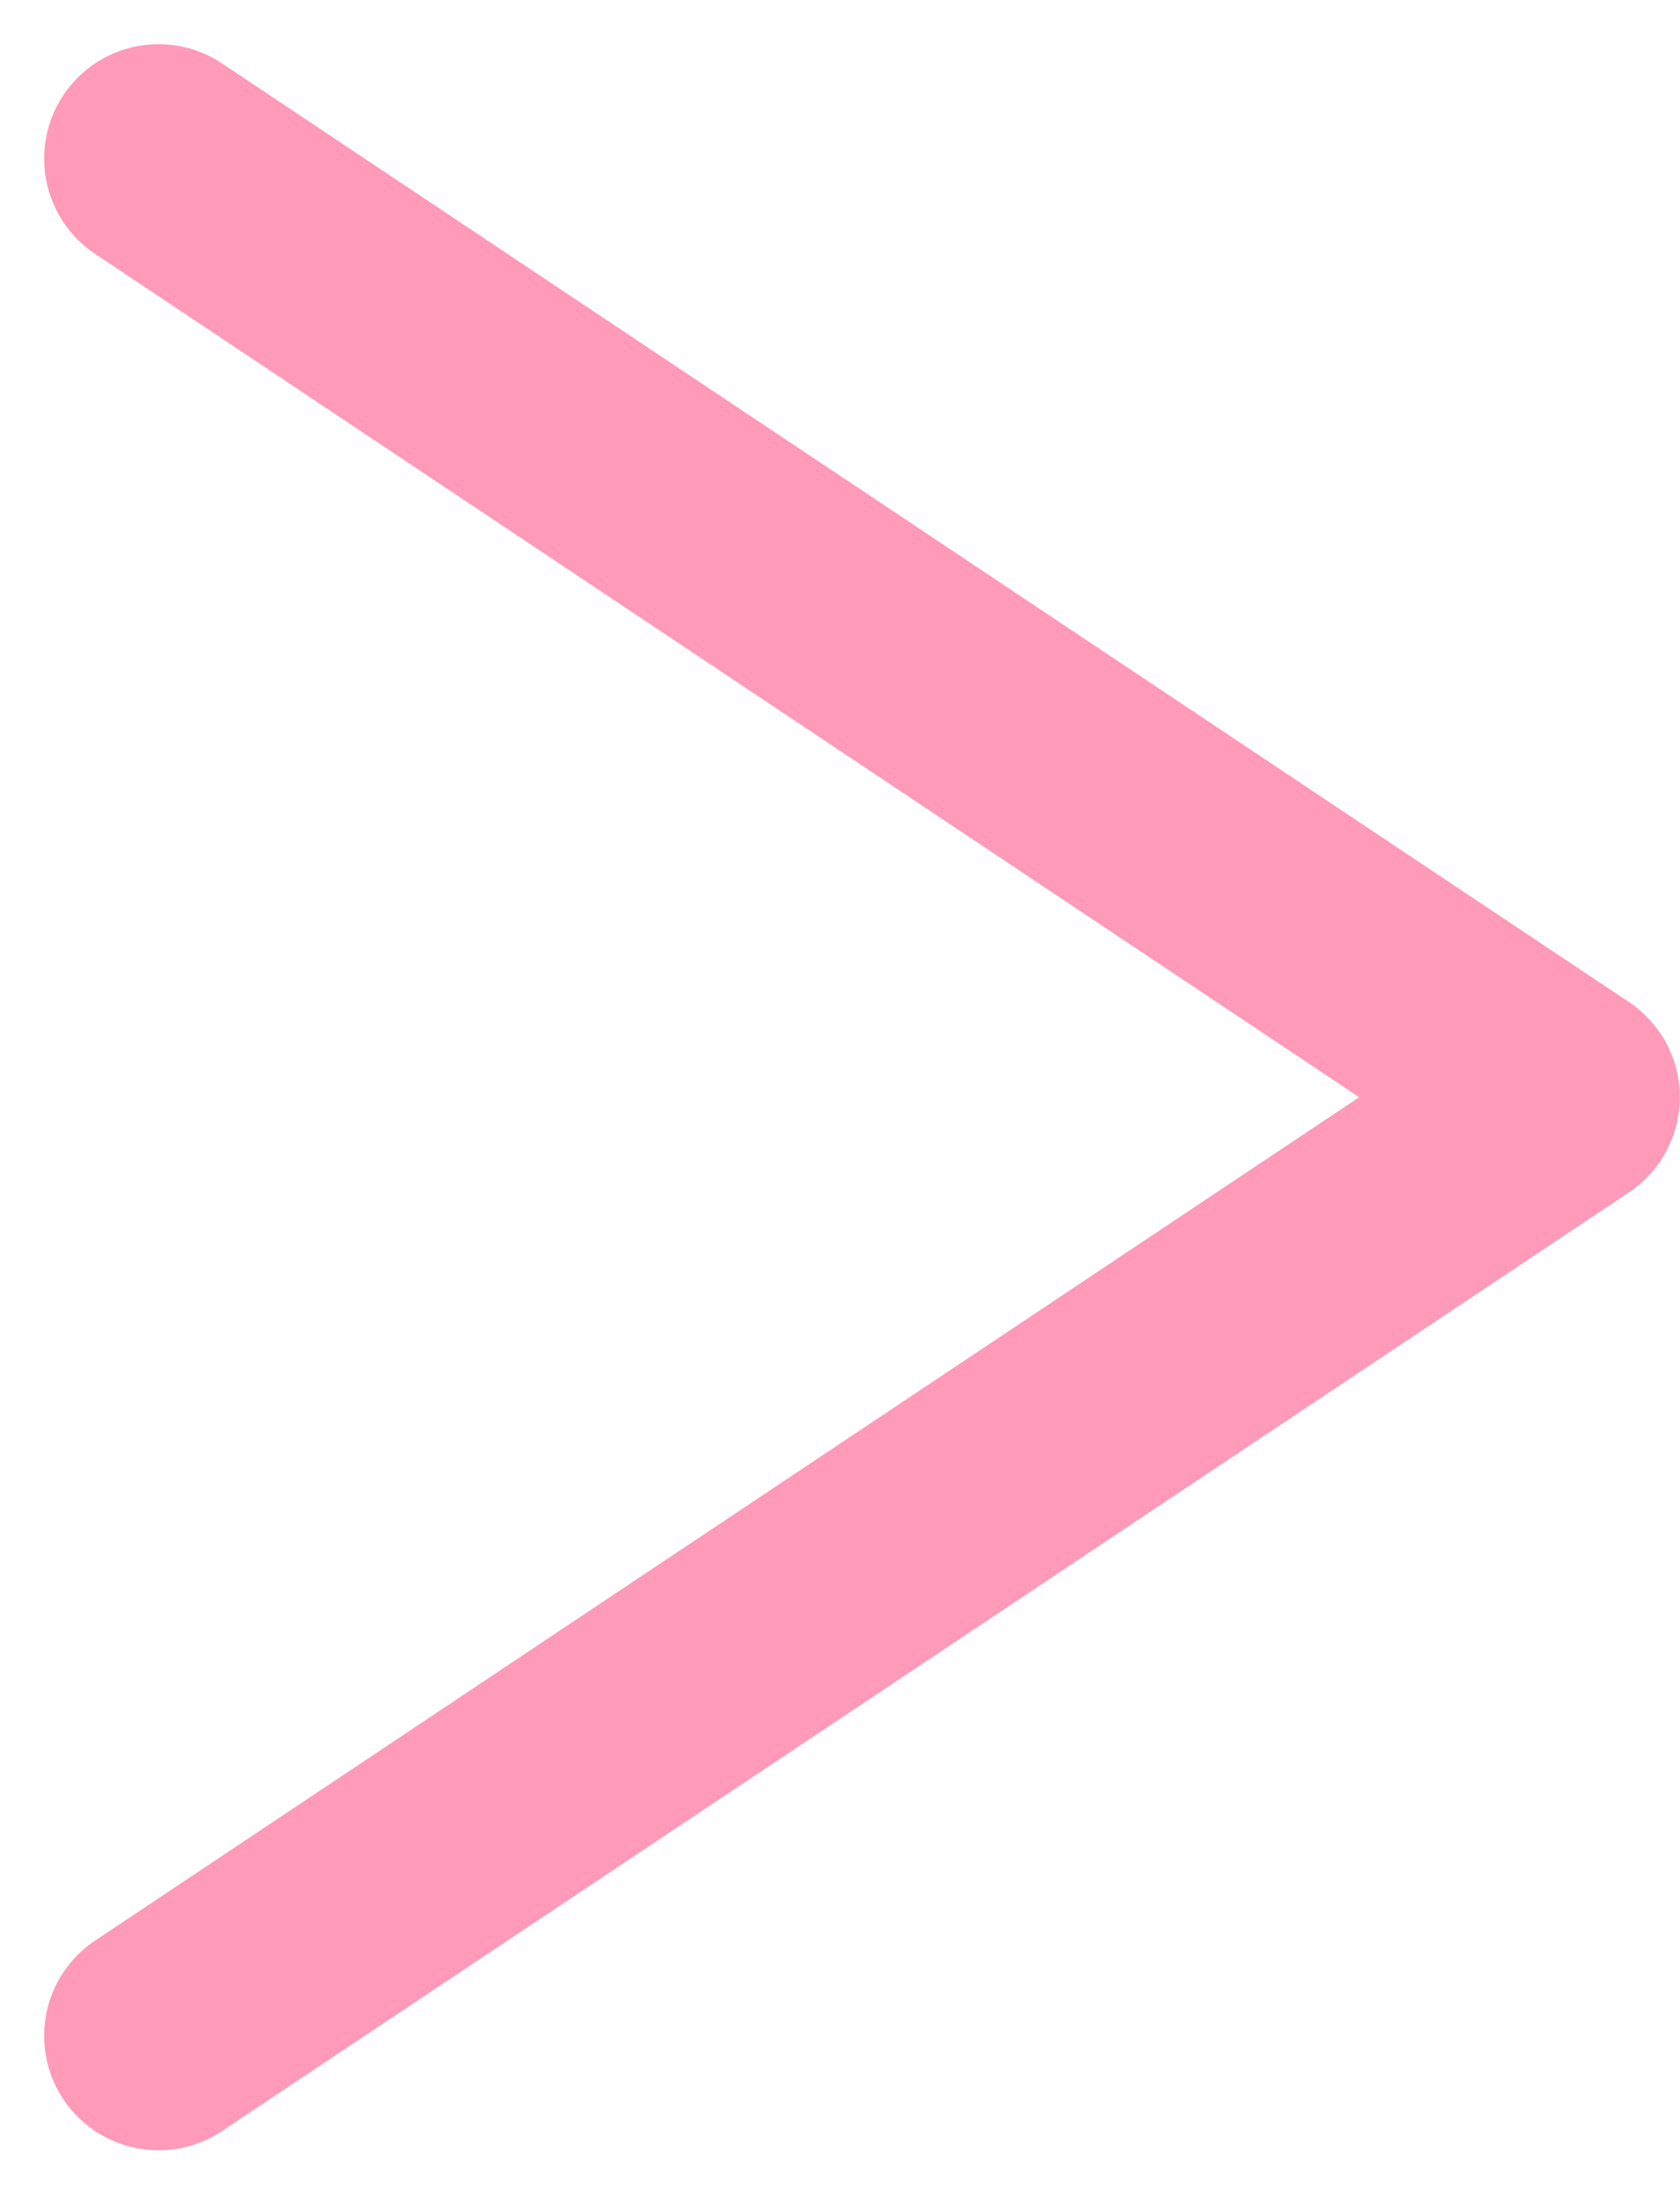 <svg xmlns="http://www.w3.org/2000/svg" width="7.344" height="9.587" viewBox="0 0 7.344 9.587">
  <path id="arrow-pink-right" d="M21,18l6.15,4.1L21,26.2" transform="translate(-20.307 -17.307)" fill="none" stroke="#ff9ab9" stroke-linecap="round" stroke-linejoin="round" stroke-width="1"/>
</svg>
